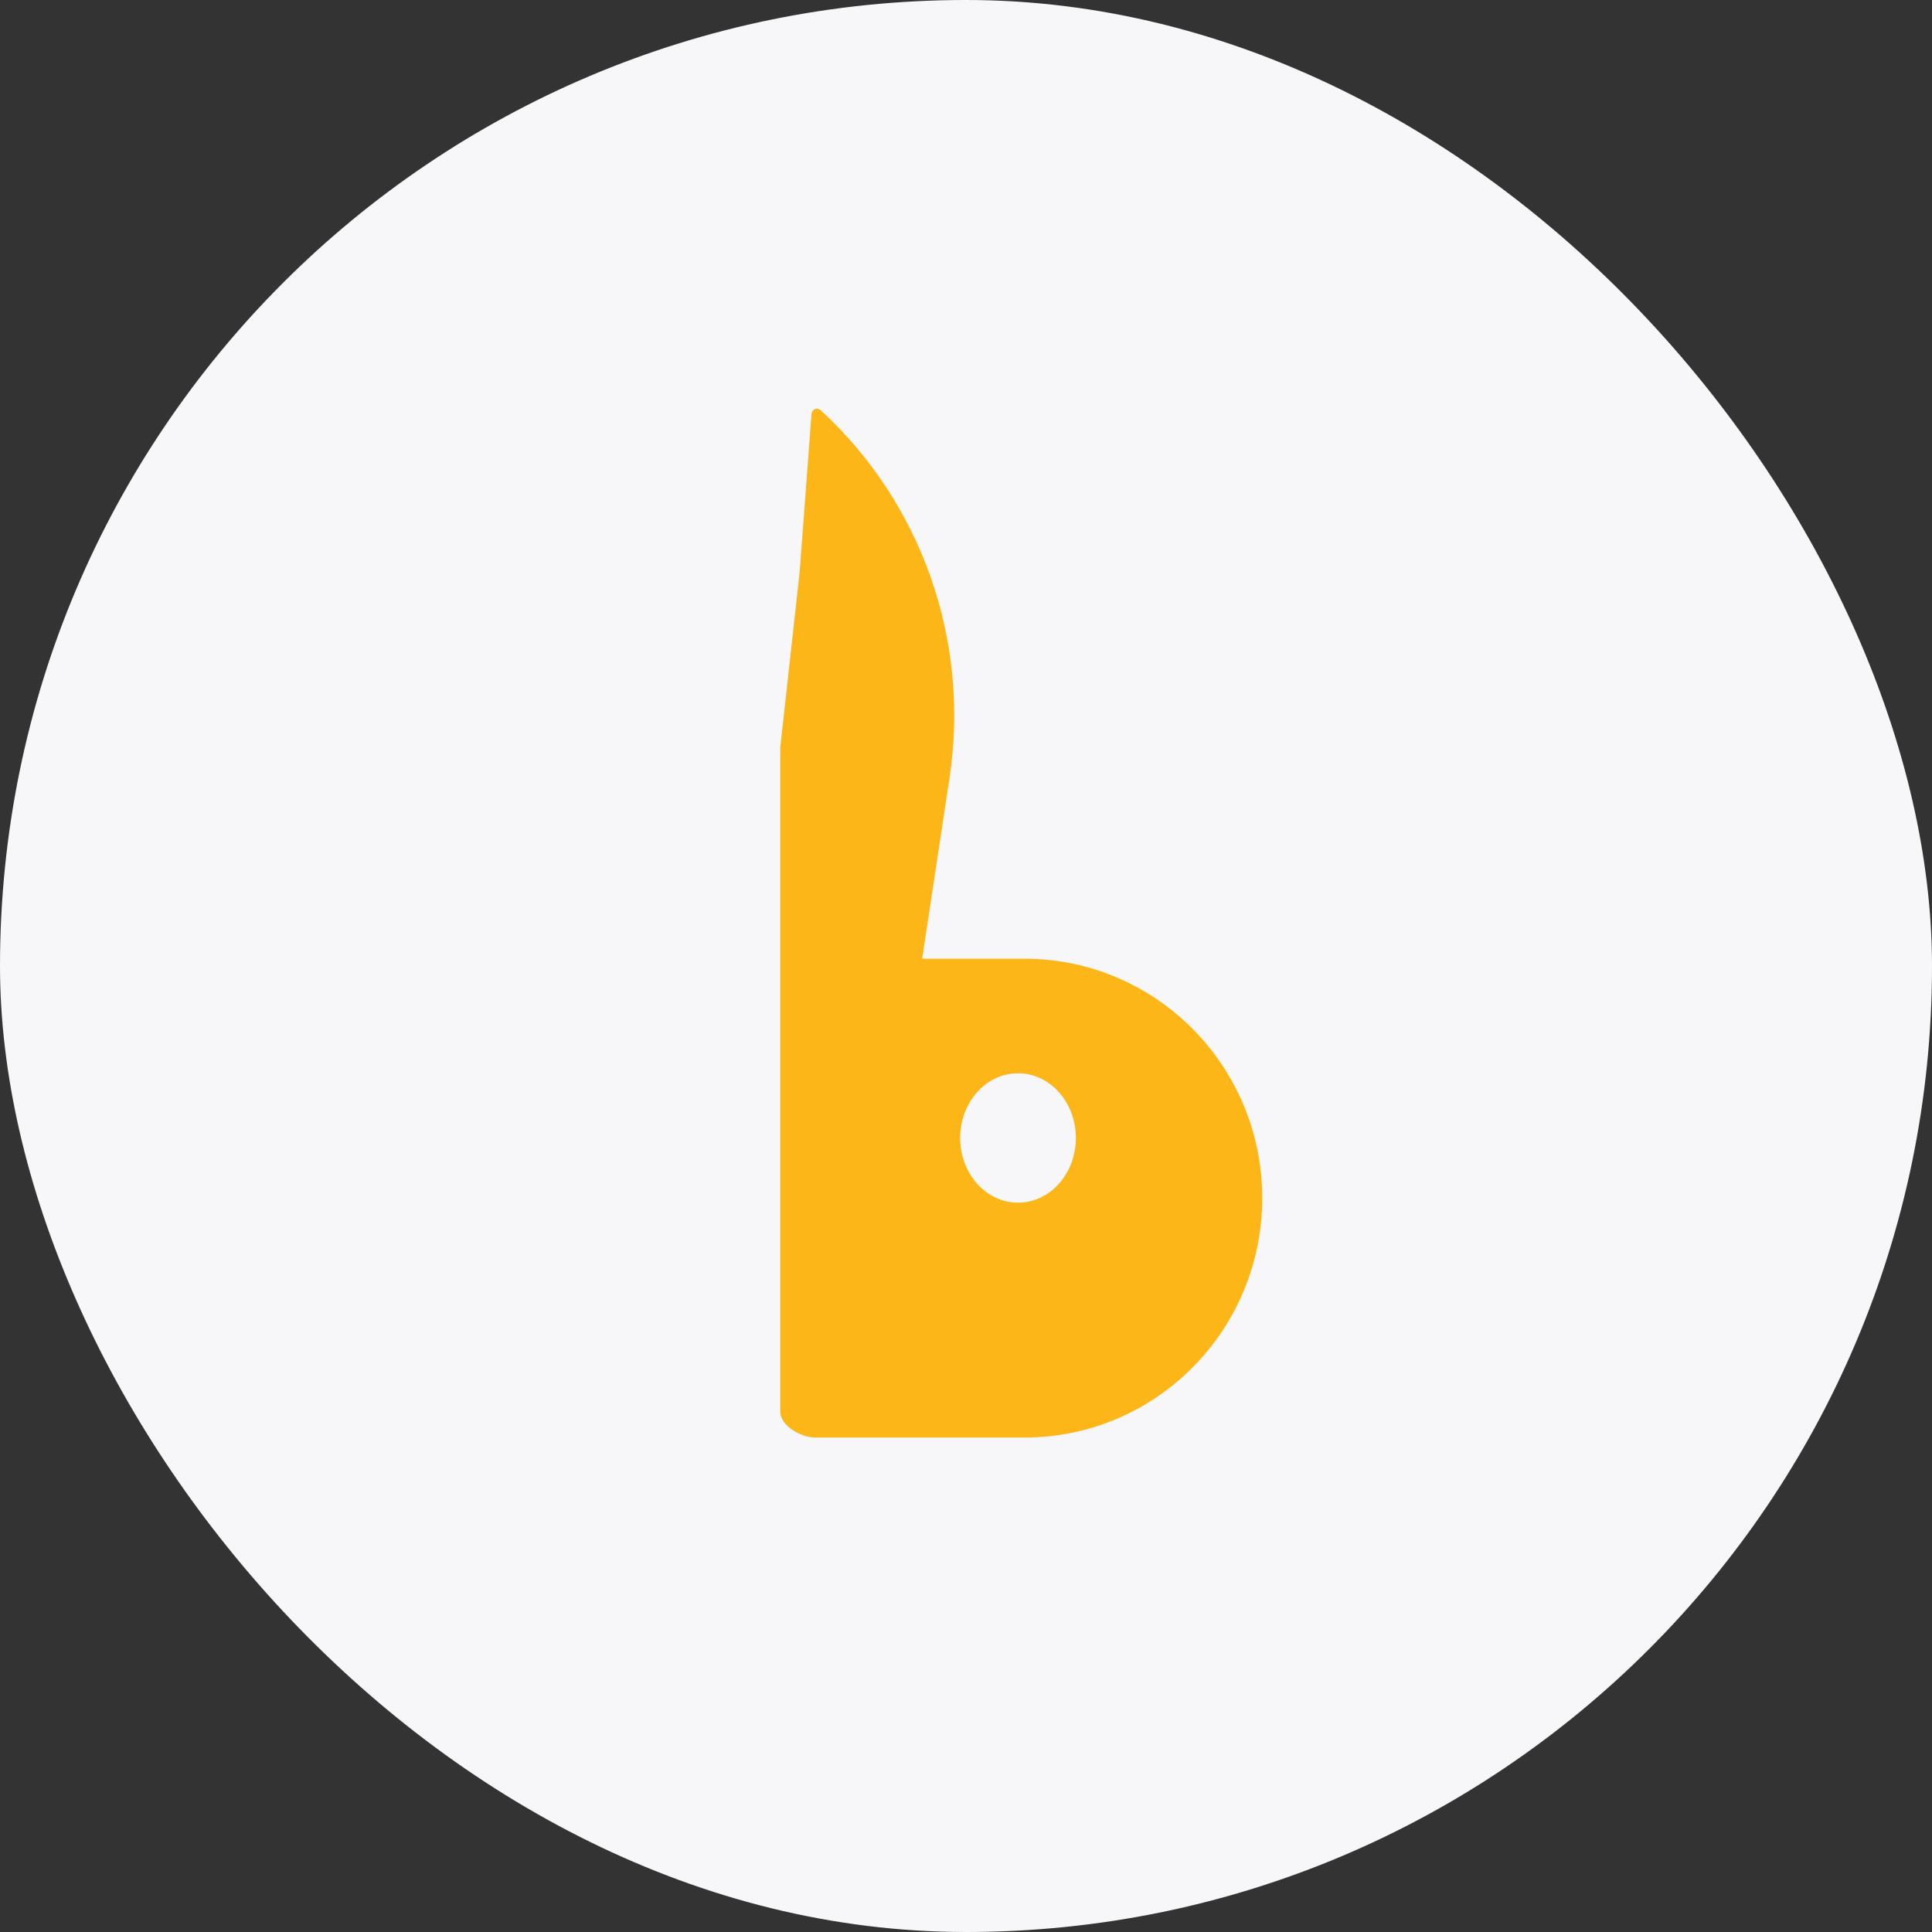 <svg width="52" height="52" viewBox="0 0 52 52" fill="none" xmlns="http://www.w3.org/2000/svg">
<rect x="0" y="0" width="52" height="52" fill="#333333" stroke="none"/>
<rect width="52" height="52" rx="26" fill="#F7F7FA"/>
<path fill-rule="evenodd" clip-rule="evenodd" d="M25.557 20.934C26.114 17.254 24.81 13.537 22.086 11.039C21.996 10.956 21.852 11.014 21.842 11.137L21.522 15.4L21 20.121V37.996C21.005 38.379 21.563 38.692 21.942 38.692H24.805H27.573H27.787L27.791 38.688C31.225 38.573 33.973 35.734 33.973 32.248C33.973 28.689 31.108 25.804 27.573 25.804H24.82L25.557 20.934ZM27.4 32.37C28.26 32.37 28.957 31.59 28.957 30.628C28.957 29.667 28.26 28.887 27.4 28.887C26.54 28.887 25.843 29.667 25.843 30.628C25.843 31.59 26.54 32.37 27.4 32.37Z" fill="#FDB617"/>
</svg>
